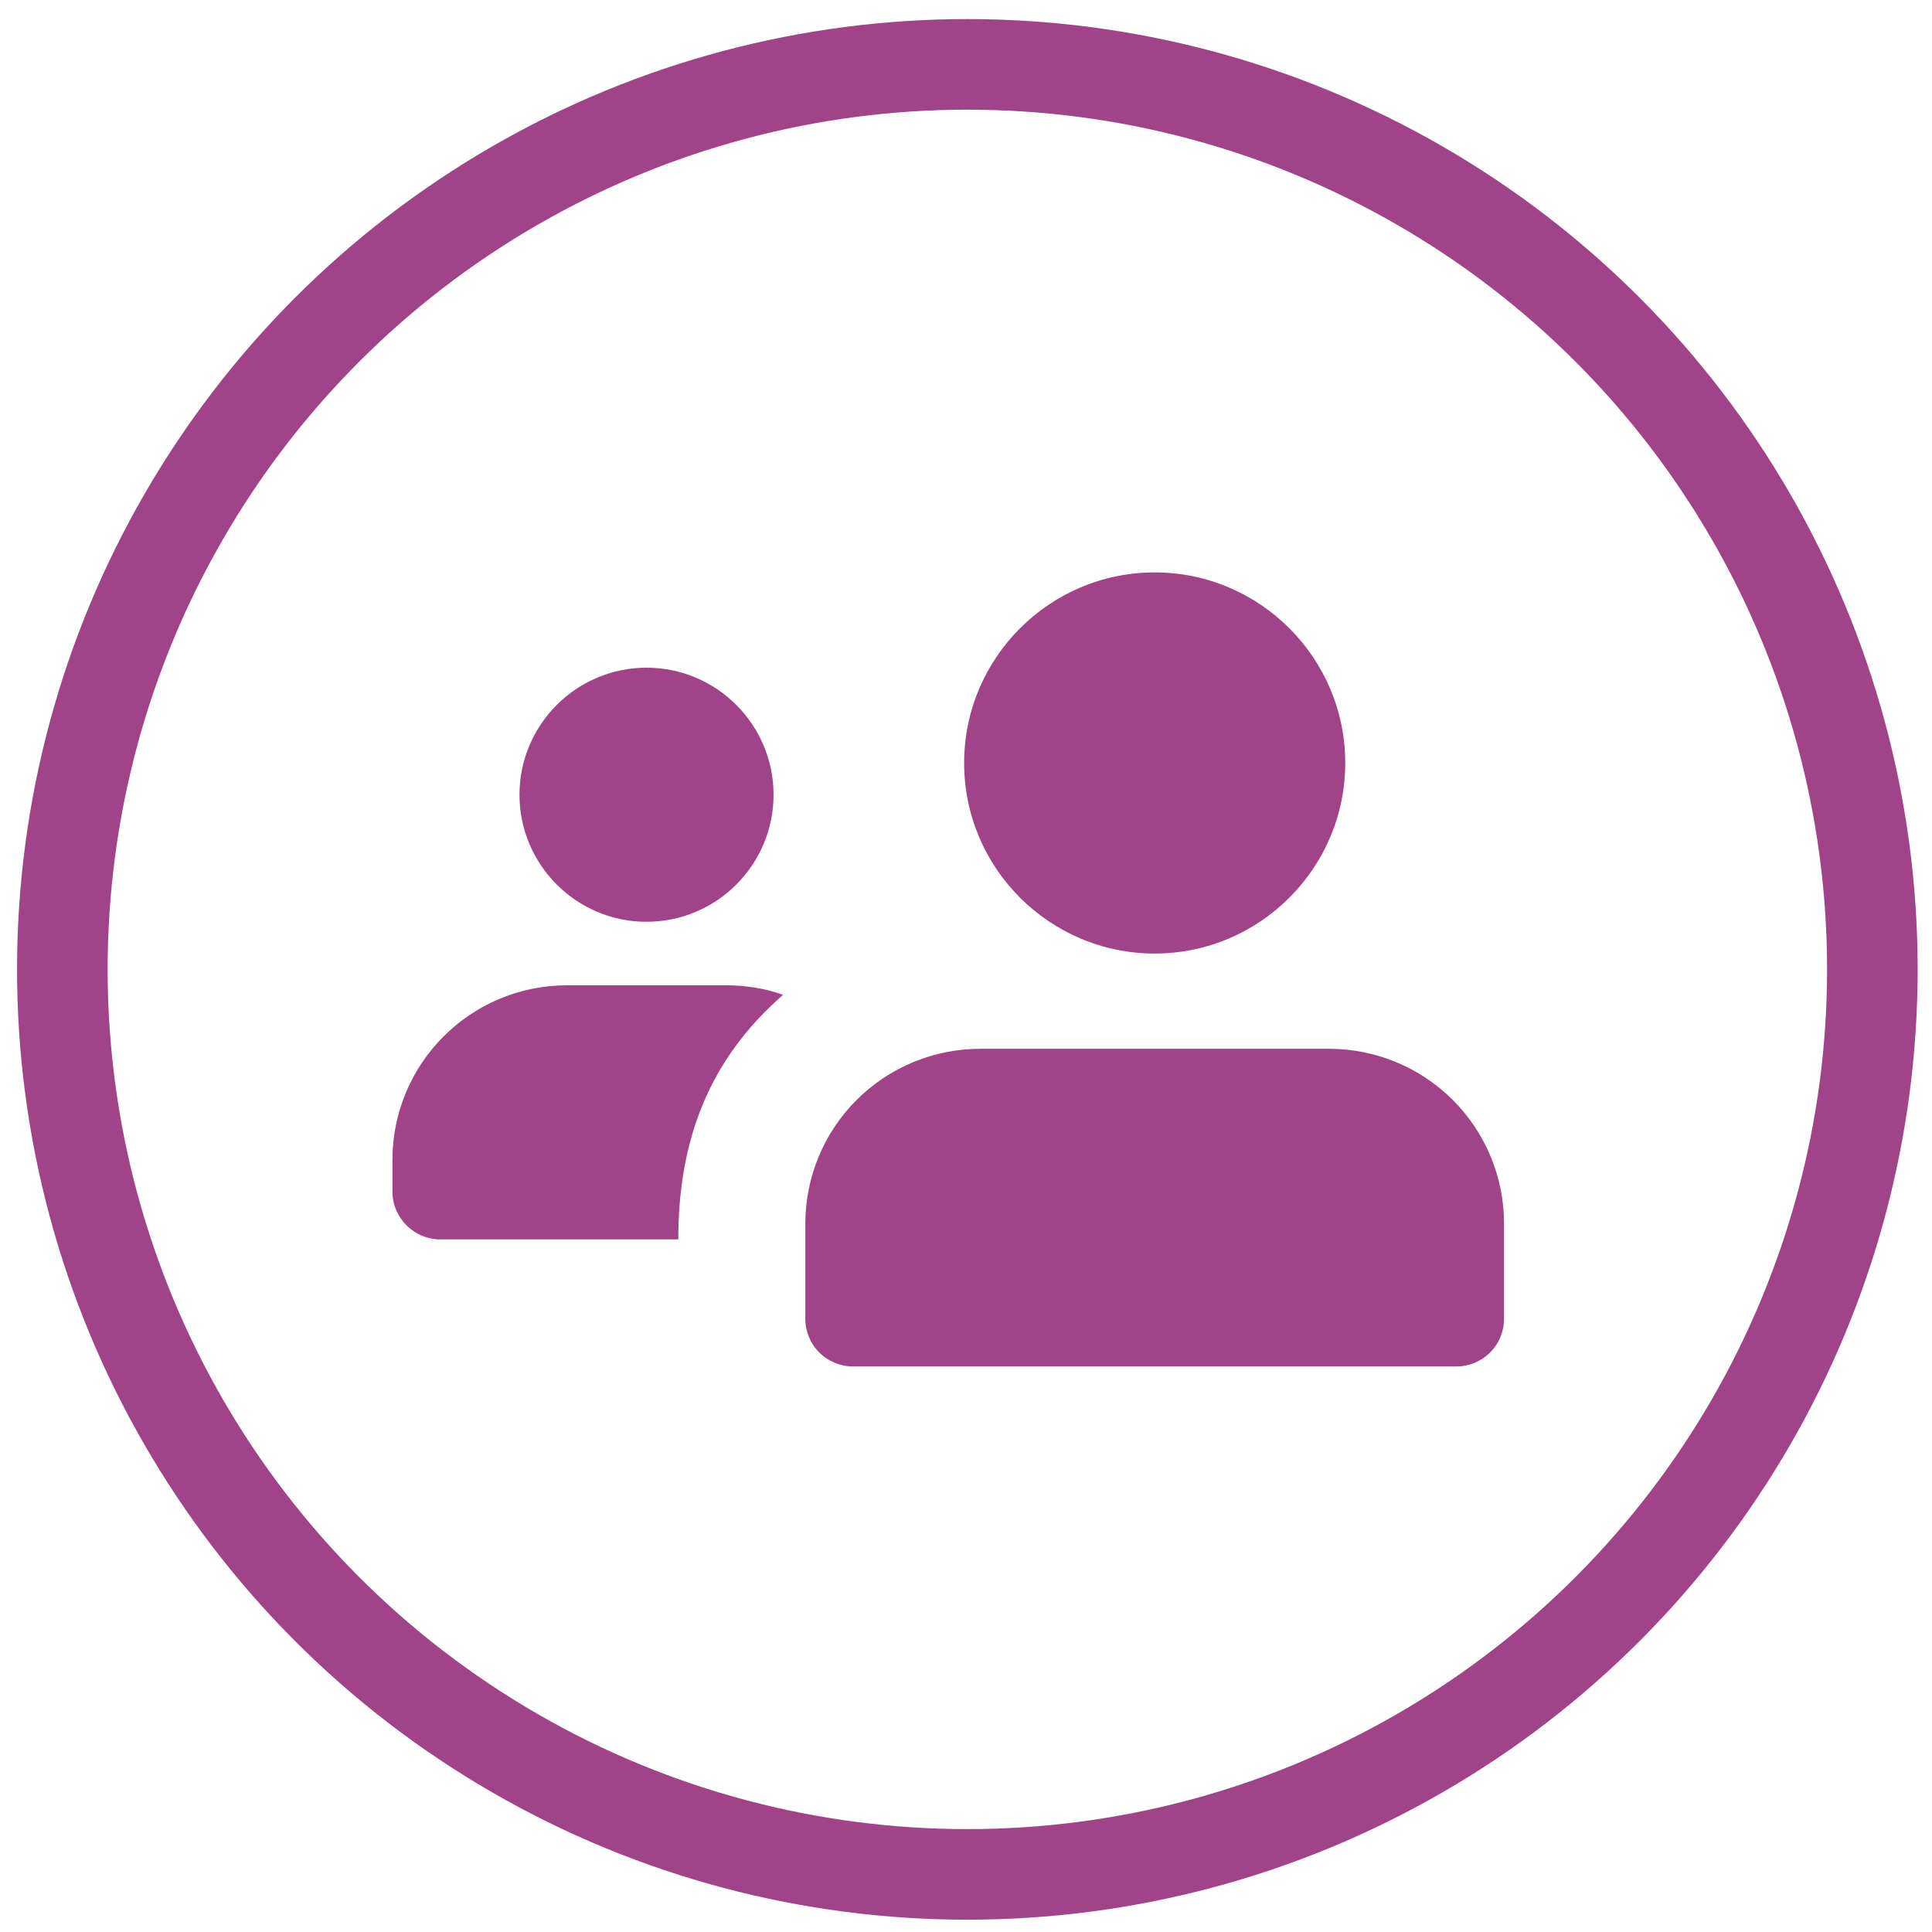 <svg id="advantages-3" xmlns="http://www.w3.org/2000/svg" width="97" height="97" viewBox="0 0 97 97" fill="none">
    <circle cx="48.568" cy="48.67" r="45.438" stroke="#A14389" stroke-width="4.548"/>
    <path d="M32.46 46.28C28.942 46.28 26.082 43.419 26.082 39.901C26.082 36.384 28.942 33.523 32.46 33.523C35.978 33.523 38.838 36.384 38.838 39.901C38.838 43.419 35.978 46.28 32.46 46.28ZM57.974 47.875C52.699 47.875 48.406 43.582 48.406 38.307C48.406 33.032 52.699 28.739 57.974 28.739C63.249 28.739 67.541 33.032 67.541 38.307C67.541 43.582 63.249 47.875 57.974 47.875ZM73.123 68.605H42.825C42.191 68.605 41.582 68.353 41.134 67.904C40.685 67.455 40.433 66.847 40.433 66.213V61.429C40.435 59.103 41.359 56.873 43.004 55.229C44.648 53.585 46.878 52.66 49.203 52.658H66.744C69.07 52.66 71.299 53.585 72.944 55.229C74.588 56.873 75.513 59.103 75.514 61.429V66.213C75.514 66.847 75.263 67.455 74.814 67.904C74.365 68.353 73.757 68.605 73.123 68.605ZM36.447 49.469H28.474C23.626 49.469 19.703 53.392 19.703 58.239V59.834C19.703 61.142 20.788 62.226 22.095 62.226H34.055C34.055 57.292 35.563 53.22 39.317 49.948C38.424 49.629 37.467 49.469 36.447 49.469Z" fill="#A14389"/>
</svg>
